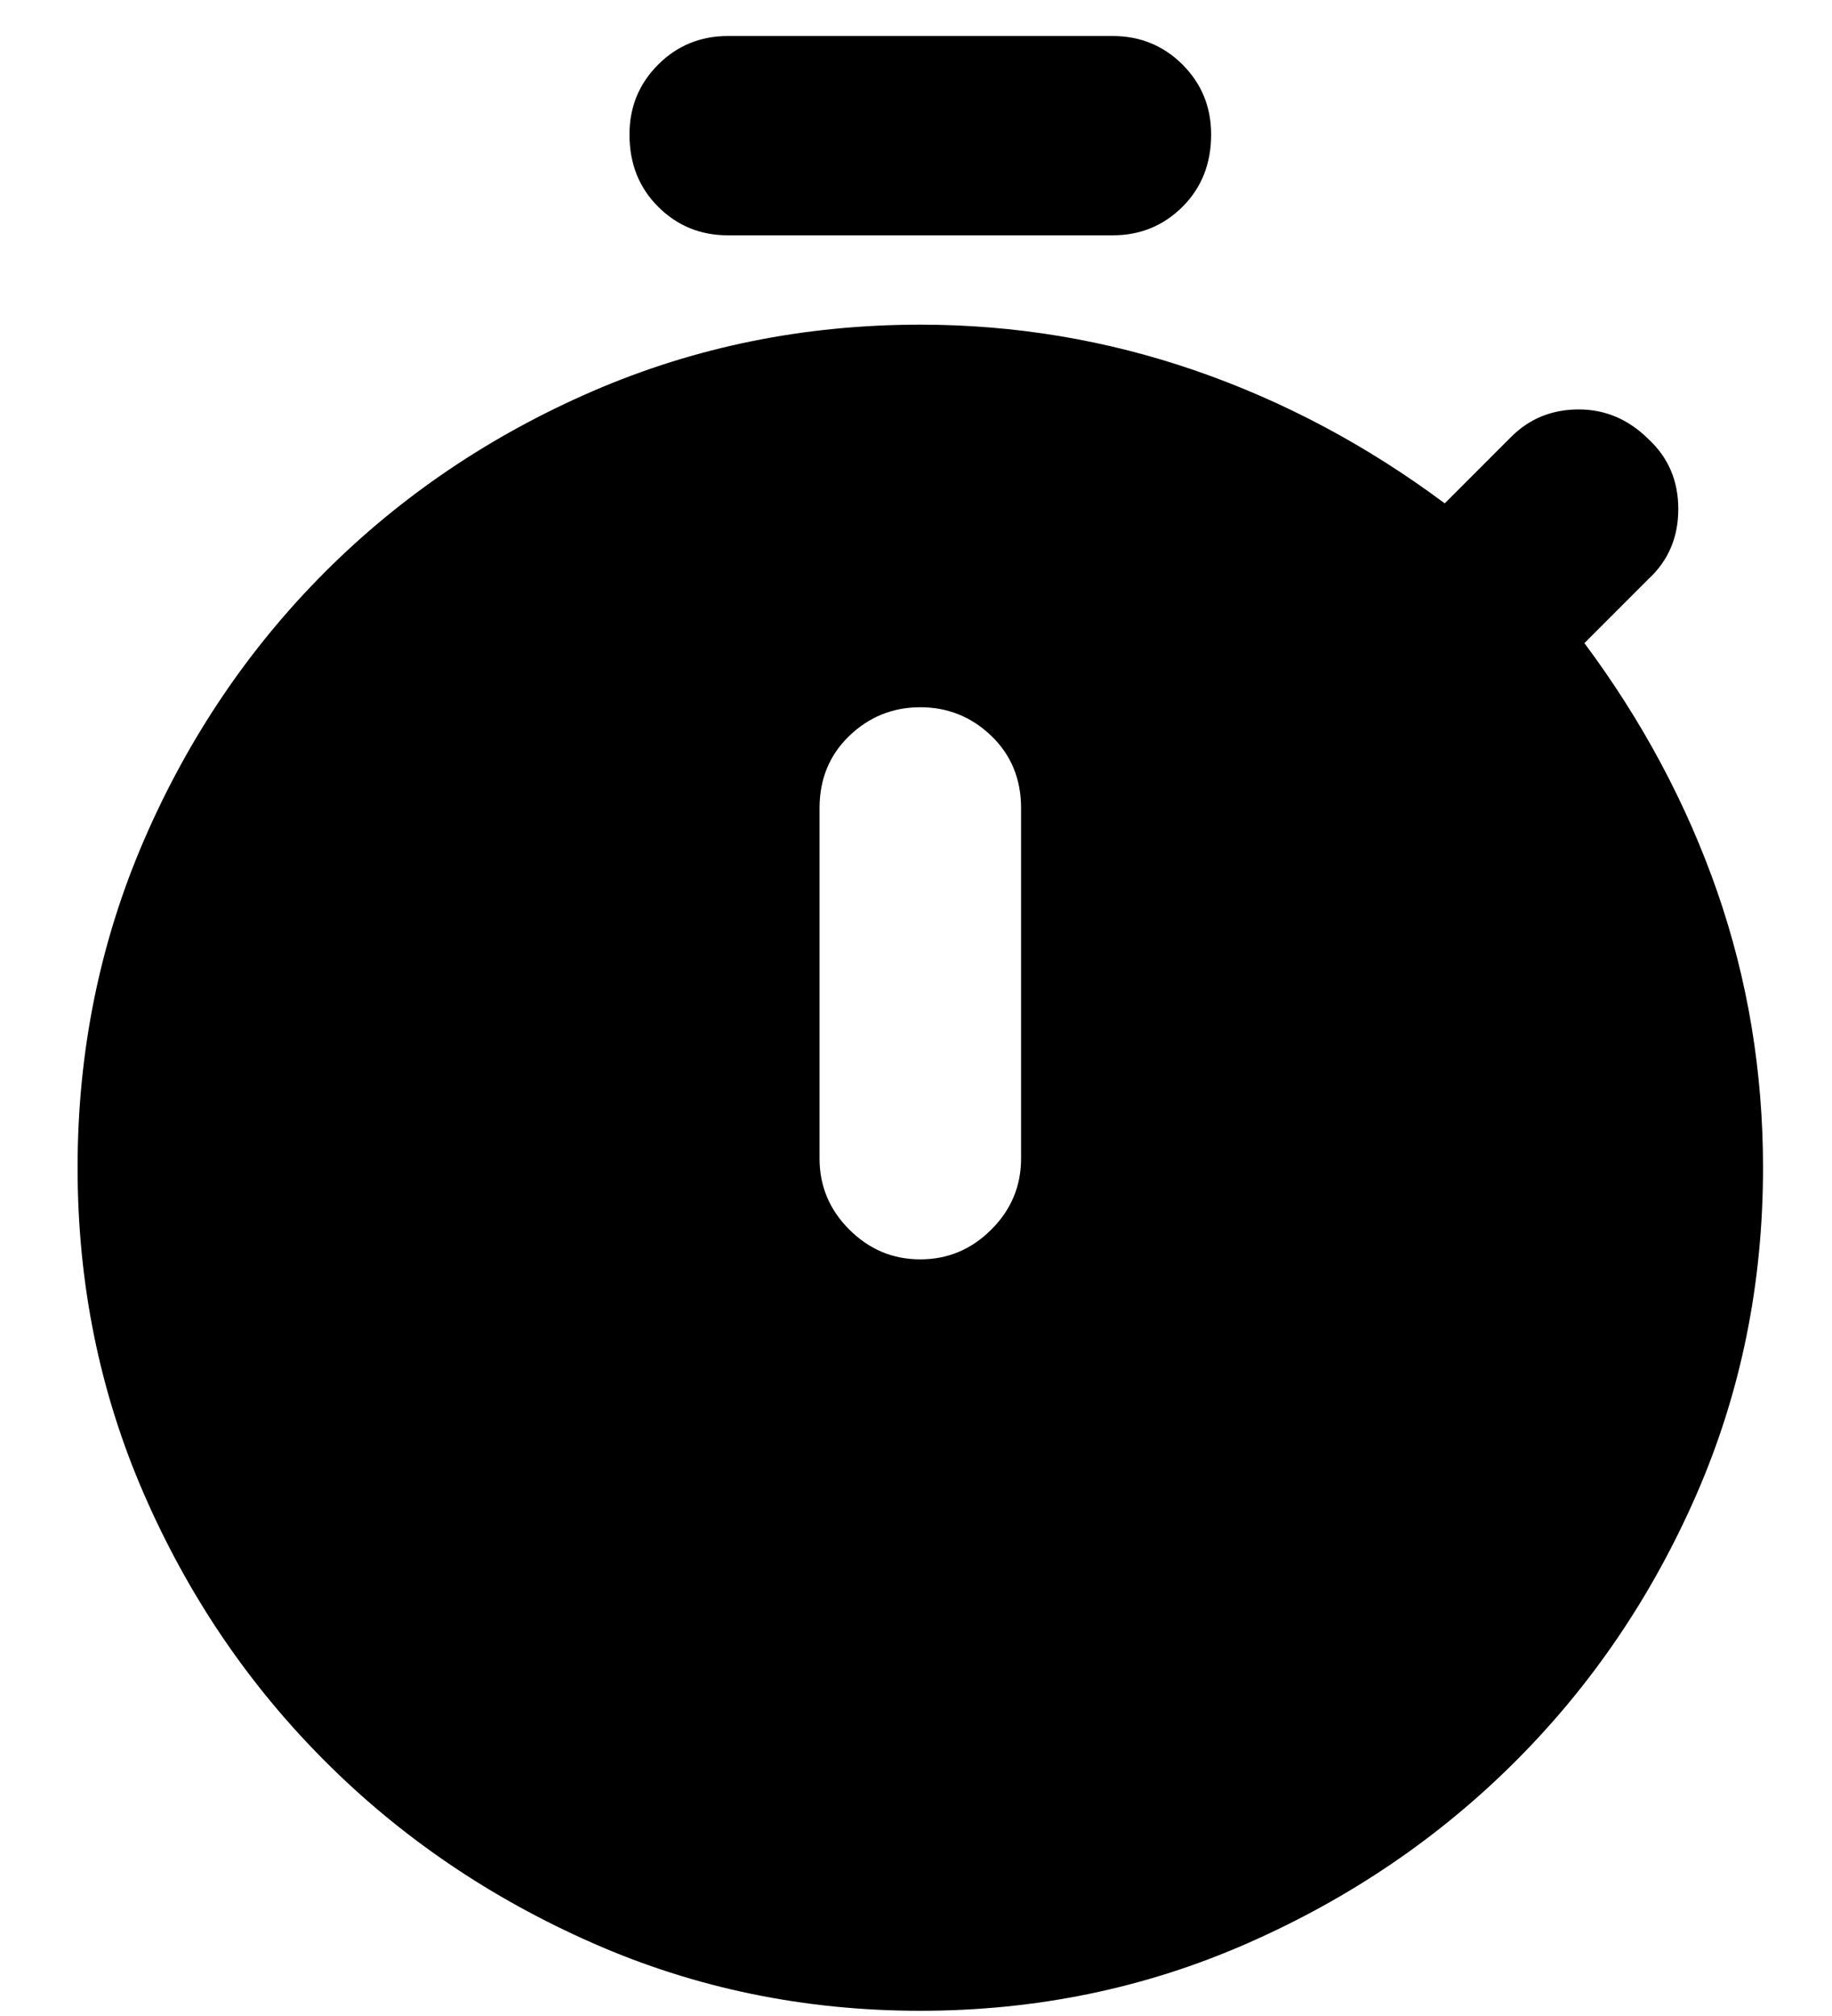 <svg width="20" height="22" viewBox="0 0 20 22" fill="none" xmlns="http://www.w3.org/2000/svg">
<path d="M7.947 2.568C7.647 2.568 7.393 2.464 7.185 2.256C6.976 2.048 6.872 1.785 6.872 1.468C6.872 1.168 6.976 0.914 7.185 0.705C7.393 0.497 7.647 0.393 7.947 0.393H12.147C12.447 0.393 12.701 0.497 12.91 0.705C13.118 0.914 13.222 1.168 13.222 1.468C13.222 1.785 13.118 2.048 12.91 2.256C12.701 2.464 12.447 2.568 12.147 2.568H7.947ZM10.047 13.743C10.347 13.743 10.605 13.635 10.822 13.418C11.039 13.202 11.147 12.943 11.147 12.643V8.818C11.147 8.502 11.039 8.239 10.822 8.03C10.605 7.822 10.347 7.718 10.047 7.718C9.747 7.718 9.489 7.822 9.272 8.03C9.055 8.239 8.947 8.502 8.947 8.818V12.643C8.947 12.943 9.055 13.202 9.272 13.418C9.489 13.635 9.747 13.743 10.047 13.743ZM10.047 21.943C8.78 21.943 7.589 21.697 6.472 21.205C5.355 20.714 4.38 20.052 3.547 19.218C2.714 18.385 2.055 17.414 1.572 16.305C1.089 15.197 0.847 14.01 0.847 12.743C0.847 11.477 1.089 10.285 1.572 9.168C2.055 8.052 2.714 7.077 3.547 6.243C4.38 5.41 5.355 4.752 6.472 4.268C7.589 3.785 8.78 3.543 10.047 3.543C11.08 3.543 12.08 3.71 13.047 4.043C14.014 4.377 14.922 4.86 15.772 5.493L16.497 4.768C16.697 4.568 16.943 4.468 17.235 4.468C17.526 4.468 17.78 4.577 17.997 4.793C18.213 4.993 18.322 5.247 18.322 5.555C18.322 5.864 18.213 6.118 17.997 6.318L17.297 7.018C17.93 7.868 18.413 8.772 18.747 9.73C19.08 10.689 19.247 11.693 19.247 12.743C19.247 14.01 19.005 15.197 18.522 16.305C18.038 17.414 17.38 18.385 16.547 19.218C15.713 20.052 14.739 20.714 13.622 21.205C12.505 21.697 11.313 21.943 10.047 21.943Z" fill="black"/>
</svg>

